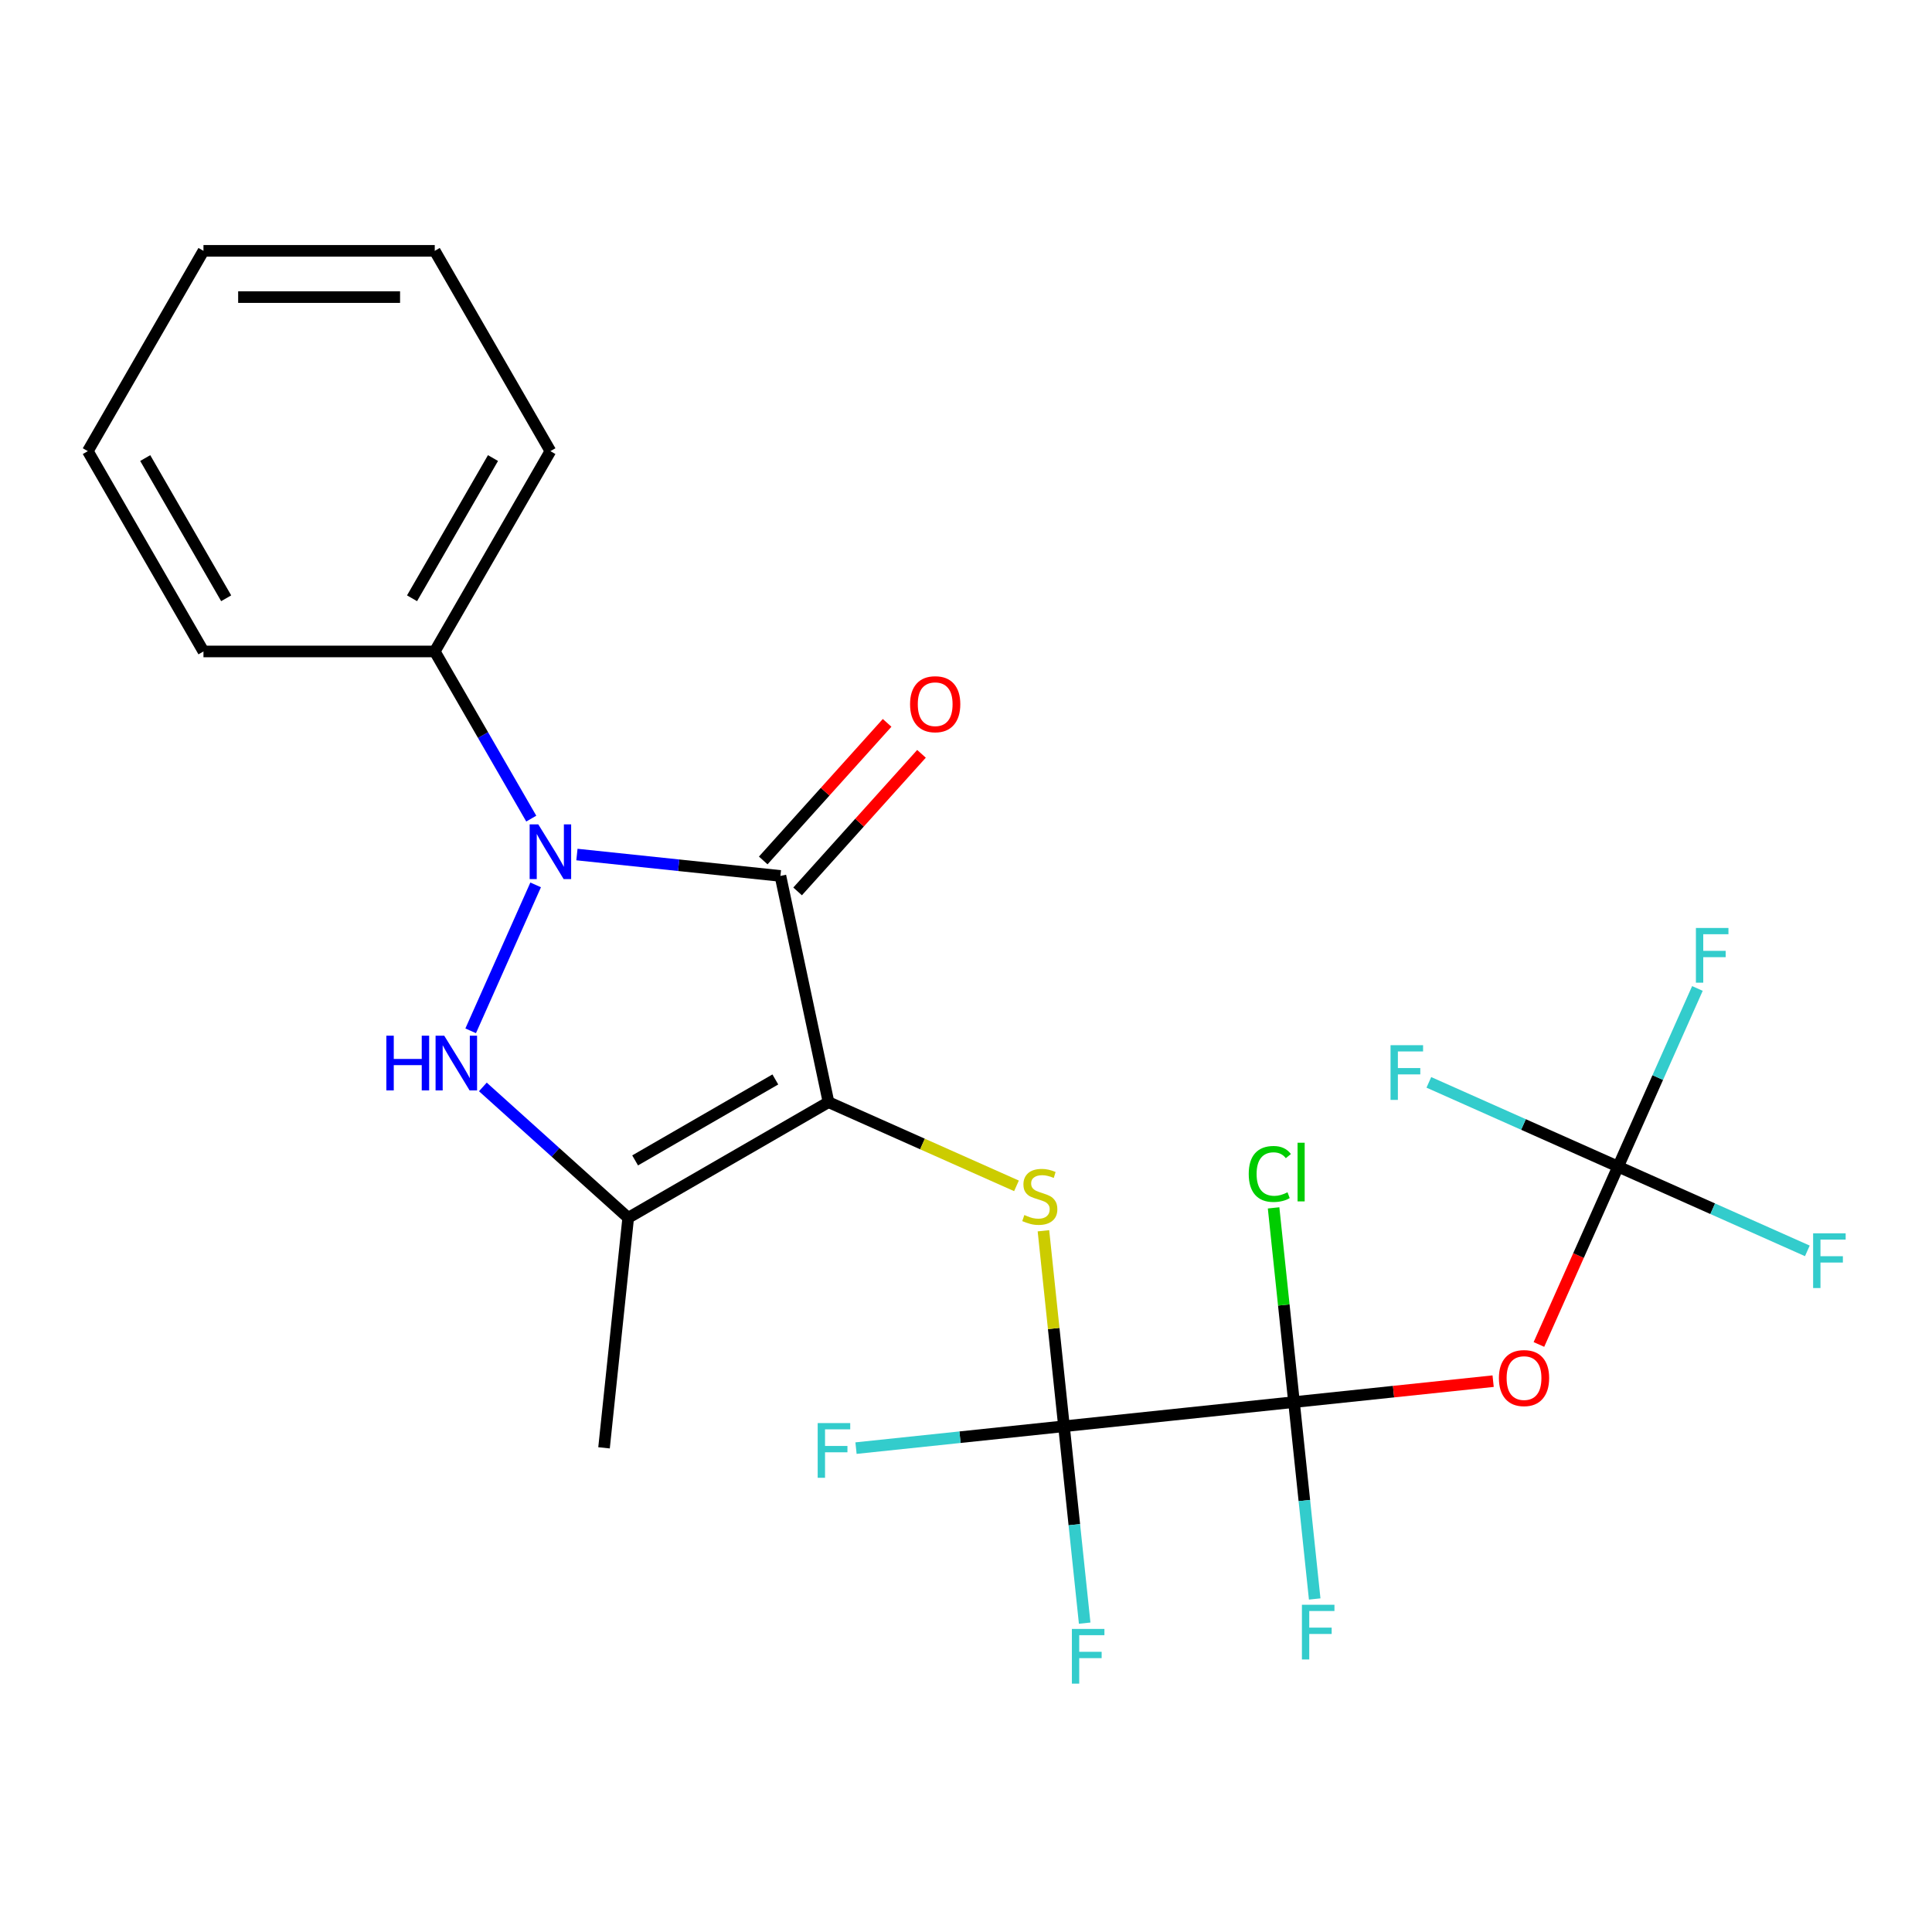 <?xml version='1.0' encoding='iso-8859-1'?>
<svg version='1.1' baseProfile='full'
              xmlns='http://www.w3.org/2000/svg'
                      xmlns:rdkit='http://www.rdkit.org/xml'
                      xmlns:xlink='http://www.w3.org/1999/xlink'
                  xml:space='preserve'
width='1000px' height='1000px' viewBox='0 0 1000 1000'>
<!-- END OF HEADER -->
<rect style='opacity:1.0;fill:#FFFFFF;stroke:none' width='1000' height='1000' x='0' y='0'> </rect>
<path class='bond-0' d='M 428.835,570.48 L 403.945,453.38' style='fill:none;fill-rule:evenodd;stroke:#000000;stroke-width:6px;stroke-linecap:butt;stroke-linejoin:miter;stroke-opacity:1' />
<path class='bond-3' d='M 428.835,570.48 L 325.159,630.337' style='fill:none;fill-rule:evenodd;stroke:#000000;stroke-width:6px;stroke-linecap:butt;stroke-linejoin:miter;stroke-opacity:1' />
<path class='bond-3' d='M 401.312,558.723 L 328.738,600.623' style='fill:none;fill-rule:evenodd;stroke:#000000;stroke-width:6px;stroke-linecap:butt;stroke-linejoin:miter;stroke-opacity:1' />
<path class='bond-6' d='M 428.835,570.48 L 477.481,592.138' style='fill:none;fill-rule:evenodd;stroke:#000000;stroke-width:6px;stroke-linecap:butt;stroke-linejoin:miter;stroke-opacity:1' />
<path class='bond-6' d='M 477.481,592.138 L 526.128,613.797' style='fill:none;fill-rule:evenodd;stroke:#CCCC00;stroke-width:6px;stroke-linecap:butt;stroke-linejoin:miter;stroke-opacity:1' />
<path class='bond-1' d='M 403.945,453.38 L 351.282,447.845' style='fill:none;fill-rule:evenodd;stroke:#000000;stroke-width:6px;stroke-linecap:butt;stroke-linejoin:miter;stroke-opacity:1' />
<path class='bond-1' d='M 351.282,447.845 L 298.618,442.31' style='fill:none;fill-rule:evenodd;stroke:#0000FF;stroke-width:6px;stroke-linecap:butt;stroke-linejoin:miter;stroke-opacity:1' />
<path class='bond-9' d='M 412.841,461.391 L 444.902,425.784' style='fill:none;fill-rule:evenodd;stroke:#000000;stroke-width:6px;stroke-linecap:butt;stroke-linejoin:miter;stroke-opacity:1' />
<path class='bond-9' d='M 444.902,425.784 L 476.962,390.178' style='fill:none;fill-rule:evenodd;stroke:#FF0000;stroke-width:6px;stroke-linecap:butt;stroke-linejoin:miter;stroke-opacity:1' />
<path class='bond-9' d='M 395.048,445.37 L 427.109,409.763' style='fill:none;fill-rule:evenodd;stroke:#000000;stroke-width:6px;stroke-linecap:butt;stroke-linejoin:miter;stroke-opacity:1' />
<path class='bond-9' d='M 427.109,409.763 L 459.169,374.157' style='fill:none;fill-rule:evenodd;stroke:#FF0000;stroke-width:6px;stroke-linecap:butt;stroke-linejoin:miter;stroke-opacity:1' />
<path class='bond-10' d='M 274.982,423.714 L 250.005,380.452' style='fill:none;fill-rule:evenodd;stroke:#0000FF;stroke-width:6px;stroke-linecap:butt;stroke-linejoin:miter;stroke-opacity:1' />
<path class='bond-10' d='M 250.005,380.452 L 225.028,337.19' style='fill:none;fill-rule:evenodd;stroke:#000000;stroke-width:6px;stroke-linecap:butt;stroke-linejoin:miter;stroke-opacity:1' />
<path class='bond-24' d='M 277.248,458.019 L 243.621,533.549' style='fill:none;fill-rule:evenodd;stroke:#0000FF;stroke-width:6px;stroke-linecap:butt;stroke-linejoin:miter;stroke-opacity:1' />
<path class='bond-2' d='M 249.926,562.597 L 287.542,596.467' style='fill:none;fill-rule:evenodd;stroke:#0000FF;stroke-width:6px;stroke-linecap:butt;stroke-linejoin:miter;stroke-opacity:1' />
<path class='bond-2' d='M 287.542,596.467 L 325.159,630.337' style='fill:none;fill-rule:evenodd;stroke:#000000;stroke-width:6px;stroke-linecap:butt;stroke-linejoin:miter;stroke-opacity:1' />
<path class='bond-18' d='M 325.159,630.337 L 312.645,749.397' style='fill:none;fill-rule:evenodd;stroke:#000000;stroke-width:6px;stroke-linecap:butt;stroke-linejoin:miter;stroke-opacity:1' />
<path class='bond-4' d='M 550.714,738.232 L 545.397,687.638' style='fill:none;fill-rule:evenodd;stroke:#000000;stroke-width:6px;stroke-linecap:butt;stroke-linejoin:miter;stroke-opacity:1' />
<path class='bond-4' d='M 545.397,687.638 L 540.079,637.045' style='fill:none;fill-rule:evenodd;stroke:#CCCC00;stroke-width:6px;stroke-linecap:butt;stroke-linejoin:miter;stroke-opacity:1' />
<path class='bond-5' d='M 550.714,738.232 L 669.774,725.718' style='fill:none;fill-rule:evenodd;stroke:#000000;stroke-width:6px;stroke-linecap:butt;stroke-linejoin:miter;stroke-opacity:1' />
<path class='bond-11' d='M 550.714,738.232 L 496.891,743.889' style='fill:none;fill-rule:evenodd;stroke:#000000;stroke-width:6px;stroke-linecap:butt;stroke-linejoin:miter;stroke-opacity:1' />
<path class='bond-11' d='M 496.891,743.889 L 443.068,749.546' style='fill:none;fill-rule:evenodd;stroke:#33CCCC;stroke-width:6px;stroke-linecap:butt;stroke-linejoin:miter;stroke-opacity:1' />
<path class='bond-12' d='M 550.714,738.232 L 556.07,789.185' style='fill:none;fill-rule:evenodd;stroke:#000000;stroke-width:6px;stroke-linecap:butt;stroke-linejoin:miter;stroke-opacity:1' />
<path class='bond-12' d='M 556.07,789.185 L 561.425,840.138' style='fill:none;fill-rule:evenodd;stroke:#33CCCC;stroke-width:6px;stroke-linecap:butt;stroke-linejoin:miter;stroke-opacity:1' />
<path class='bond-7' d='M 669.774,725.718 L 721.307,720.302' style='fill:none;fill-rule:evenodd;stroke:#000000;stroke-width:6px;stroke-linecap:butt;stroke-linejoin:miter;stroke-opacity:1' />
<path class='bond-7' d='M 721.307,720.302 L 772.84,714.885' style='fill:none;fill-rule:evenodd;stroke:#FF0000;stroke-width:6px;stroke-linecap:butt;stroke-linejoin:miter;stroke-opacity:1' />
<path class='bond-13' d='M 669.774,725.718 L 664.491,675.455' style='fill:none;fill-rule:evenodd;stroke:#000000;stroke-width:6px;stroke-linecap:butt;stroke-linejoin:miter;stroke-opacity:1' />
<path class='bond-13' d='M 664.491,675.455 L 659.208,625.191' style='fill:none;fill-rule:evenodd;stroke:#00CC00;stroke-width:6px;stroke-linecap:butt;stroke-linejoin:miter;stroke-opacity:1' />
<path class='bond-14' d='M 669.774,725.718 L 675.129,776.671' style='fill:none;fill-rule:evenodd;stroke:#000000;stroke-width:6px;stroke-linecap:butt;stroke-linejoin:miter;stroke-opacity:1' />
<path class='bond-14' d='M 675.129,776.671 L 680.485,827.625' style='fill:none;fill-rule:evenodd;stroke:#33CCCC;stroke-width:6px;stroke-linecap:butt;stroke-linejoin:miter;stroke-opacity:1' />
<path class='bond-8' d='M 796.542,695.892 L 817.034,649.865' style='fill:none;fill-rule:evenodd;stroke:#FF0000;stroke-width:6px;stroke-linecap:butt;stroke-linejoin:miter;stroke-opacity:1' />
<path class='bond-8' d='M 817.034,649.865 L 837.526,603.839' style='fill:none;fill-rule:evenodd;stroke:#000000;stroke-width:6px;stroke-linecap:butt;stroke-linejoin:miter;stroke-opacity:1' />
<path class='bond-15' d='M 837.526,603.839 L 858.054,557.733' style='fill:none;fill-rule:evenodd;stroke:#000000;stroke-width:6px;stroke-linecap:butt;stroke-linejoin:miter;stroke-opacity:1' />
<path class='bond-15' d='M 858.054,557.733 L 878.582,511.626' style='fill:none;fill-rule:evenodd;stroke:#33CCCC;stroke-width:6px;stroke-linecap:butt;stroke-linejoin:miter;stroke-opacity:1' />
<path class='bond-16' d='M 837.526,603.839 L 886.502,625.645' style='fill:none;fill-rule:evenodd;stroke:#000000;stroke-width:6px;stroke-linecap:butt;stroke-linejoin:miter;stroke-opacity:1' />
<path class='bond-16' d='M 886.502,625.645 L 935.479,647.45' style='fill:none;fill-rule:evenodd;stroke:#33CCCC;stroke-width:6px;stroke-linecap:butt;stroke-linejoin:miter;stroke-opacity:1' />
<path class='bond-17' d='M 837.526,603.839 L 788.55,582.033' style='fill:none;fill-rule:evenodd;stroke:#000000;stroke-width:6px;stroke-linecap:butt;stroke-linejoin:miter;stroke-opacity:1' />
<path class='bond-17' d='M 788.55,582.033 L 739.573,560.228' style='fill:none;fill-rule:evenodd;stroke:#33CCCC;stroke-width:6px;stroke-linecap:butt;stroke-linejoin:miter;stroke-opacity:1' />
<path class='bond-19' d='M 225.028,337.19 L 284.885,233.513' style='fill:none;fill-rule:evenodd;stroke:#000000;stroke-width:6px;stroke-linecap:butt;stroke-linejoin:miter;stroke-opacity:1' />
<path class='bond-19' d='M 213.271,309.667 L 255.171,237.093' style='fill:none;fill-rule:evenodd;stroke:#000000;stroke-width:6px;stroke-linecap:butt;stroke-linejoin:miter;stroke-opacity:1' />
<path class='bond-20' d='M 225.028,337.19 L 105.312,337.19' style='fill:none;fill-rule:evenodd;stroke:#000000;stroke-width:6px;stroke-linecap:butt;stroke-linejoin:miter;stroke-opacity:1' />
<path class='bond-21' d='M 284.885,233.513 L 225.028,129.837' style='fill:none;fill-rule:evenodd;stroke:#000000;stroke-width:6px;stroke-linecap:butt;stroke-linejoin:miter;stroke-opacity:1' />
<path class='bond-22' d='M 105.312,337.19 L 45.455,233.513' style='fill:none;fill-rule:evenodd;stroke:#000000;stroke-width:6px;stroke-linecap:butt;stroke-linejoin:miter;stroke-opacity:1' />
<path class='bond-22' d='M 117.069,309.667 L 75.168,237.093' style='fill:none;fill-rule:evenodd;stroke:#000000;stroke-width:6px;stroke-linecap:butt;stroke-linejoin:miter;stroke-opacity:1' />
<path class='bond-25' d='M 225.028,129.837 L 105.312,129.837' style='fill:none;fill-rule:evenodd;stroke:#000000;stroke-width:6px;stroke-linecap:butt;stroke-linejoin:miter;stroke-opacity:1' />
<path class='bond-25' d='M 207.07,153.78 L 123.27,153.78' style='fill:none;fill-rule:evenodd;stroke:#000000;stroke-width:6px;stroke-linecap:butt;stroke-linejoin:miter;stroke-opacity:1' />
<path class='bond-23' d='M 45.455,233.513 L 105.312,129.837' style='fill:none;fill-rule:evenodd;stroke:#000000;stroke-width:6px;stroke-linecap:butt;stroke-linejoin:miter;stroke-opacity:1' />
<path  class='atom-2' d='M 278.625 426.707
L 287.905 441.707
Q 288.825 443.187, 290.305 445.867
Q 291.785 448.547, 291.865 448.707
L 291.865 426.707
L 295.625 426.707
L 295.625 455.027
L 291.745 455.027
L 281.785 438.627
Q 280.625 436.707, 279.385 434.507
Q 278.185 432.307, 277.825 431.627
L 277.825 455.027
L 274.145 455.027
L 274.145 426.707
L 278.625 426.707
' fill='#0000FF'/>
<path  class='atom-3' d='M 199.973 536.072
L 203.813 536.072
L 203.813 548.112
L 218.293 548.112
L 218.293 536.072
L 222.133 536.072
L 222.133 564.392
L 218.293 564.392
L 218.293 551.312
L 203.813 551.312
L 203.813 564.392
L 199.973 564.392
L 199.973 536.072
' fill='#0000FF'/>
<path  class='atom-3' d='M 229.933 536.072
L 239.213 551.072
Q 240.133 552.552, 241.613 555.232
Q 243.093 557.912, 243.173 558.072
L 243.173 536.072
L 246.933 536.072
L 246.933 564.392
L 243.053 564.392
L 233.093 547.992
Q 231.933 546.072, 230.693 543.872
Q 229.493 541.672, 229.133 540.992
L 229.133 564.392
L 225.453 564.392
L 225.453 536.072
L 229.933 536.072
' fill='#0000FF'/>
<path  class='atom-7' d='M 530.201 628.892
Q 530.521 629.012, 531.841 629.572
Q 533.161 630.132, 534.601 630.492
Q 536.081 630.812, 537.521 630.812
Q 540.201 630.812, 541.761 629.532
Q 543.321 628.212, 543.321 625.932
Q 543.321 624.372, 542.521 623.412
Q 541.761 622.452, 540.561 621.932
Q 539.361 621.412, 537.361 620.812
Q 534.841 620.052, 533.321 619.332
Q 531.841 618.612, 530.761 617.092
Q 529.721 615.572, 529.721 613.012
Q 529.721 609.452, 532.121 607.252
Q 534.561 605.052, 539.361 605.052
Q 542.641 605.052, 546.361 606.612
L 545.441 609.692
Q 542.041 608.292, 539.481 608.292
Q 536.721 608.292, 535.201 609.452
Q 533.681 610.572, 533.721 612.532
Q 533.721 614.052, 534.481 614.972
Q 535.281 615.892, 536.401 616.412
Q 537.561 616.932, 539.481 617.532
Q 542.041 618.332, 543.561 619.132
Q 545.081 619.932, 546.161 621.572
Q 547.281 623.172, 547.281 625.932
Q 547.281 629.852, 544.641 631.972
Q 542.041 634.052, 537.681 634.052
Q 535.161 634.052, 533.241 633.492
Q 531.361 632.972, 529.121 632.052
L 530.201 628.892
' fill='#CCCC00'/>
<path  class='atom-8' d='M 775.833 713.284
Q 775.833 706.484, 779.193 702.684
Q 782.553 698.884, 788.833 698.884
Q 795.113 698.884, 798.473 702.684
Q 801.833 706.484, 801.833 713.284
Q 801.833 720.164, 798.433 724.084
Q 795.033 727.964, 788.833 727.964
Q 782.593 727.964, 779.193 724.084
Q 775.833 720.204, 775.833 713.284
M 788.833 724.764
Q 793.153 724.764, 795.473 721.884
Q 797.833 718.964, 797.833 713.284
Q 797.833 707.724, 795.473 704.924
Q 793.153 702.084, 788.833 702.084
Q 784.513 702.084, 782.153 704.884
Q 779.833 707.684, 779.833 713.284
Q 779.833 719.004, 782.153 721.884
Q 784.513 724.764, 788.833 724.764
' fill='#FF0000'/>
<path  class='atom-10' d='M 471.05 364.494
Q 471.05 357.694, 474.41 353.894
Q 477.77 350.094, 484.05 350.094
Q 490.33 350.094, 493.69 353.894
Q 497.05 357.694, 497.05 364.494
Q 497.05 371.374, 493.65 375.294
Q 490.25 379.174, 484.05 379.174
Q 477.81 379.174, 474.41 375.294
Q 471.05 371.414, 471.05 364.494
M 484.05 375.974
Q 488.37 375.974, 490.69 373.094
Q 493.05 370.174, 493.05 364.494
Q 493.05 358.934, 490.69 356.134
Q 488.37 353.294, 484.05 353.294
Q 479.73 353.294, 477.37 356.094
Q 475.05 358.894, 475.05 364.494
Q 475.05 370.214, 477.37 373.094
Q 479.73 375.974, 484.05 375.974
' fill='#FF0000'/>
<path  class='atom-12' d='M 423.235 736.585
L 440.075 736.585
L 440.075 739.825
L 427.035 739.825
L 427.035 748.425
L 438.635 748.425
L 438.635 751.705
L 427.035 751.705
L 427.035 764.905
L 423.235 764.905
L 423.235 736.585
' fill='#33CCCC'/>
<path  class='atom-13' d='M 554.808 843.131
L 571.648 843.131
L 571.648 846.371
L 558.608 846.371
L 558.608 854.971
L 570.208 854.971
L 570.208 858.251
L 558.608 858.251
L 558.608 871.451
L 554.808 871.451
L 554.808 843.131
' fill='#33CCCC'/>
<path  class='atom-14' d='M 646.34 607.639
Q 646.34 600.599, 649.62 596.919
Q 652.94 593.199, 659.22 593.199
Q 665.06 593.199, 668.18 597.319
L 665.54 599.479
Q 663.26 596.479, 659.22 596.479
Q 654.94 596.479, 652.66 599.359
Q 650.42 602.199, 650.42 607.639
Q 650.42 613.239, 652.74 616.119
Q 655.1 618.999, 659.66 618.999
Q 662.78 618.999, 666.42 617.119
L 667.54 620.119
Q 666.06 621.079, 663.82 621.639
Q 661.58 622.199, 659.1 622.199
Q 652.94 622.199, 649.62 618.439
Q 646.34 614.679, 646.34 607.639
' fill='#00CC00'/>
<path  class='atom-14' d='M 671.62 591.479
L 675.3 591.479
L 675.3 621.839
L 671.62 621.839
L 671.62 591.479
' fill='#00CC00'/>
<path  class='atom-15' d='M 673.867 830.618
L 690.707 830.618
L 690.707 833.858
L 677.667 833.858
L 677.667 842.458
L 689.267 842.458
L 689.267 845.738
L 677.667 845.738
L 677.667 858.938
L 673.867 858.938
L 673.867 830.618
' fill='#33CCCC'/>
<path  class='atom-16' d='M 877.799 480.314
L 894.639 480.314
L 894.639 483.554
L 881.599 483.554
L 881.599 492.154
L 893.199 492.154
L 893.199 495.434
L 881.599 495.434
L 881.599 508.634
L 877.799 508.634
L 877.799 480.314
' fill='#33CCCC'/>
<path  class='atom-17' d='M 938.471 638.372
L 955.311 638.372
L 955.311 641.612
L 942.271 641.612
L 942.271 650.212
L 953.871 650.212
L 953.871 653.492
L 942.271 653.492
L 942.271 666.692
L 938.471 666.692
L 938.471 638.372
' fill='#33CCCC'/>
<path  class='atom-18' d='M 719.741 540.986
L 736.581 540.986
L 736.581 544.226
L 723.541 544.226
L 723.541 552.826
L 735.141 552.826
L 735.141 556.106
L 723.541 556.106
L 723.541 569.306
L 719.741 569.306
L 719.741 540.986
' fill='#33CCCC'/>
</svg>
